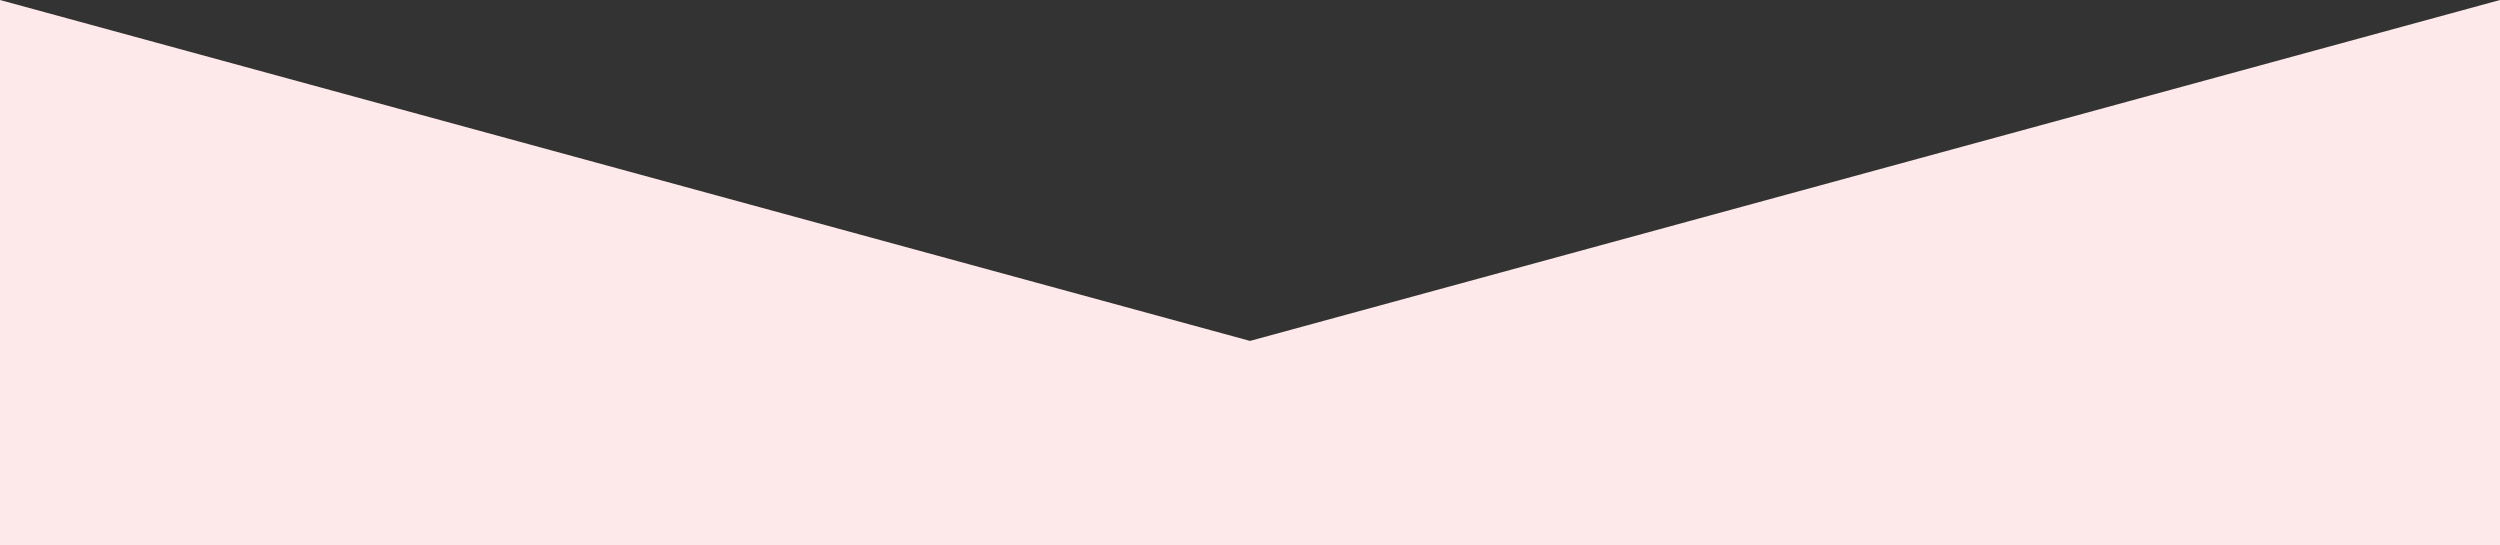 <?xml version="1.0" encoding="UTF-8"?>
<svg id="Layer_1" data-name="Layer 1" xmlns="http://www.w3.org/2000/svg" version="1.1" viewBox="0 0 396 86.4">
  <rect x="0" y="0" width="396" height="86.4" fill="#333333" stroke="none"/>
  <defs>
    <style>
      .cls-1 {
        fill: #fde9e9;
        stroke-width: 0px;
      }
    </style>
  </defs>
  <path class="cls-1" d="M0,0l198,54L396,0v86.4H0V0Z"/>
</svg>